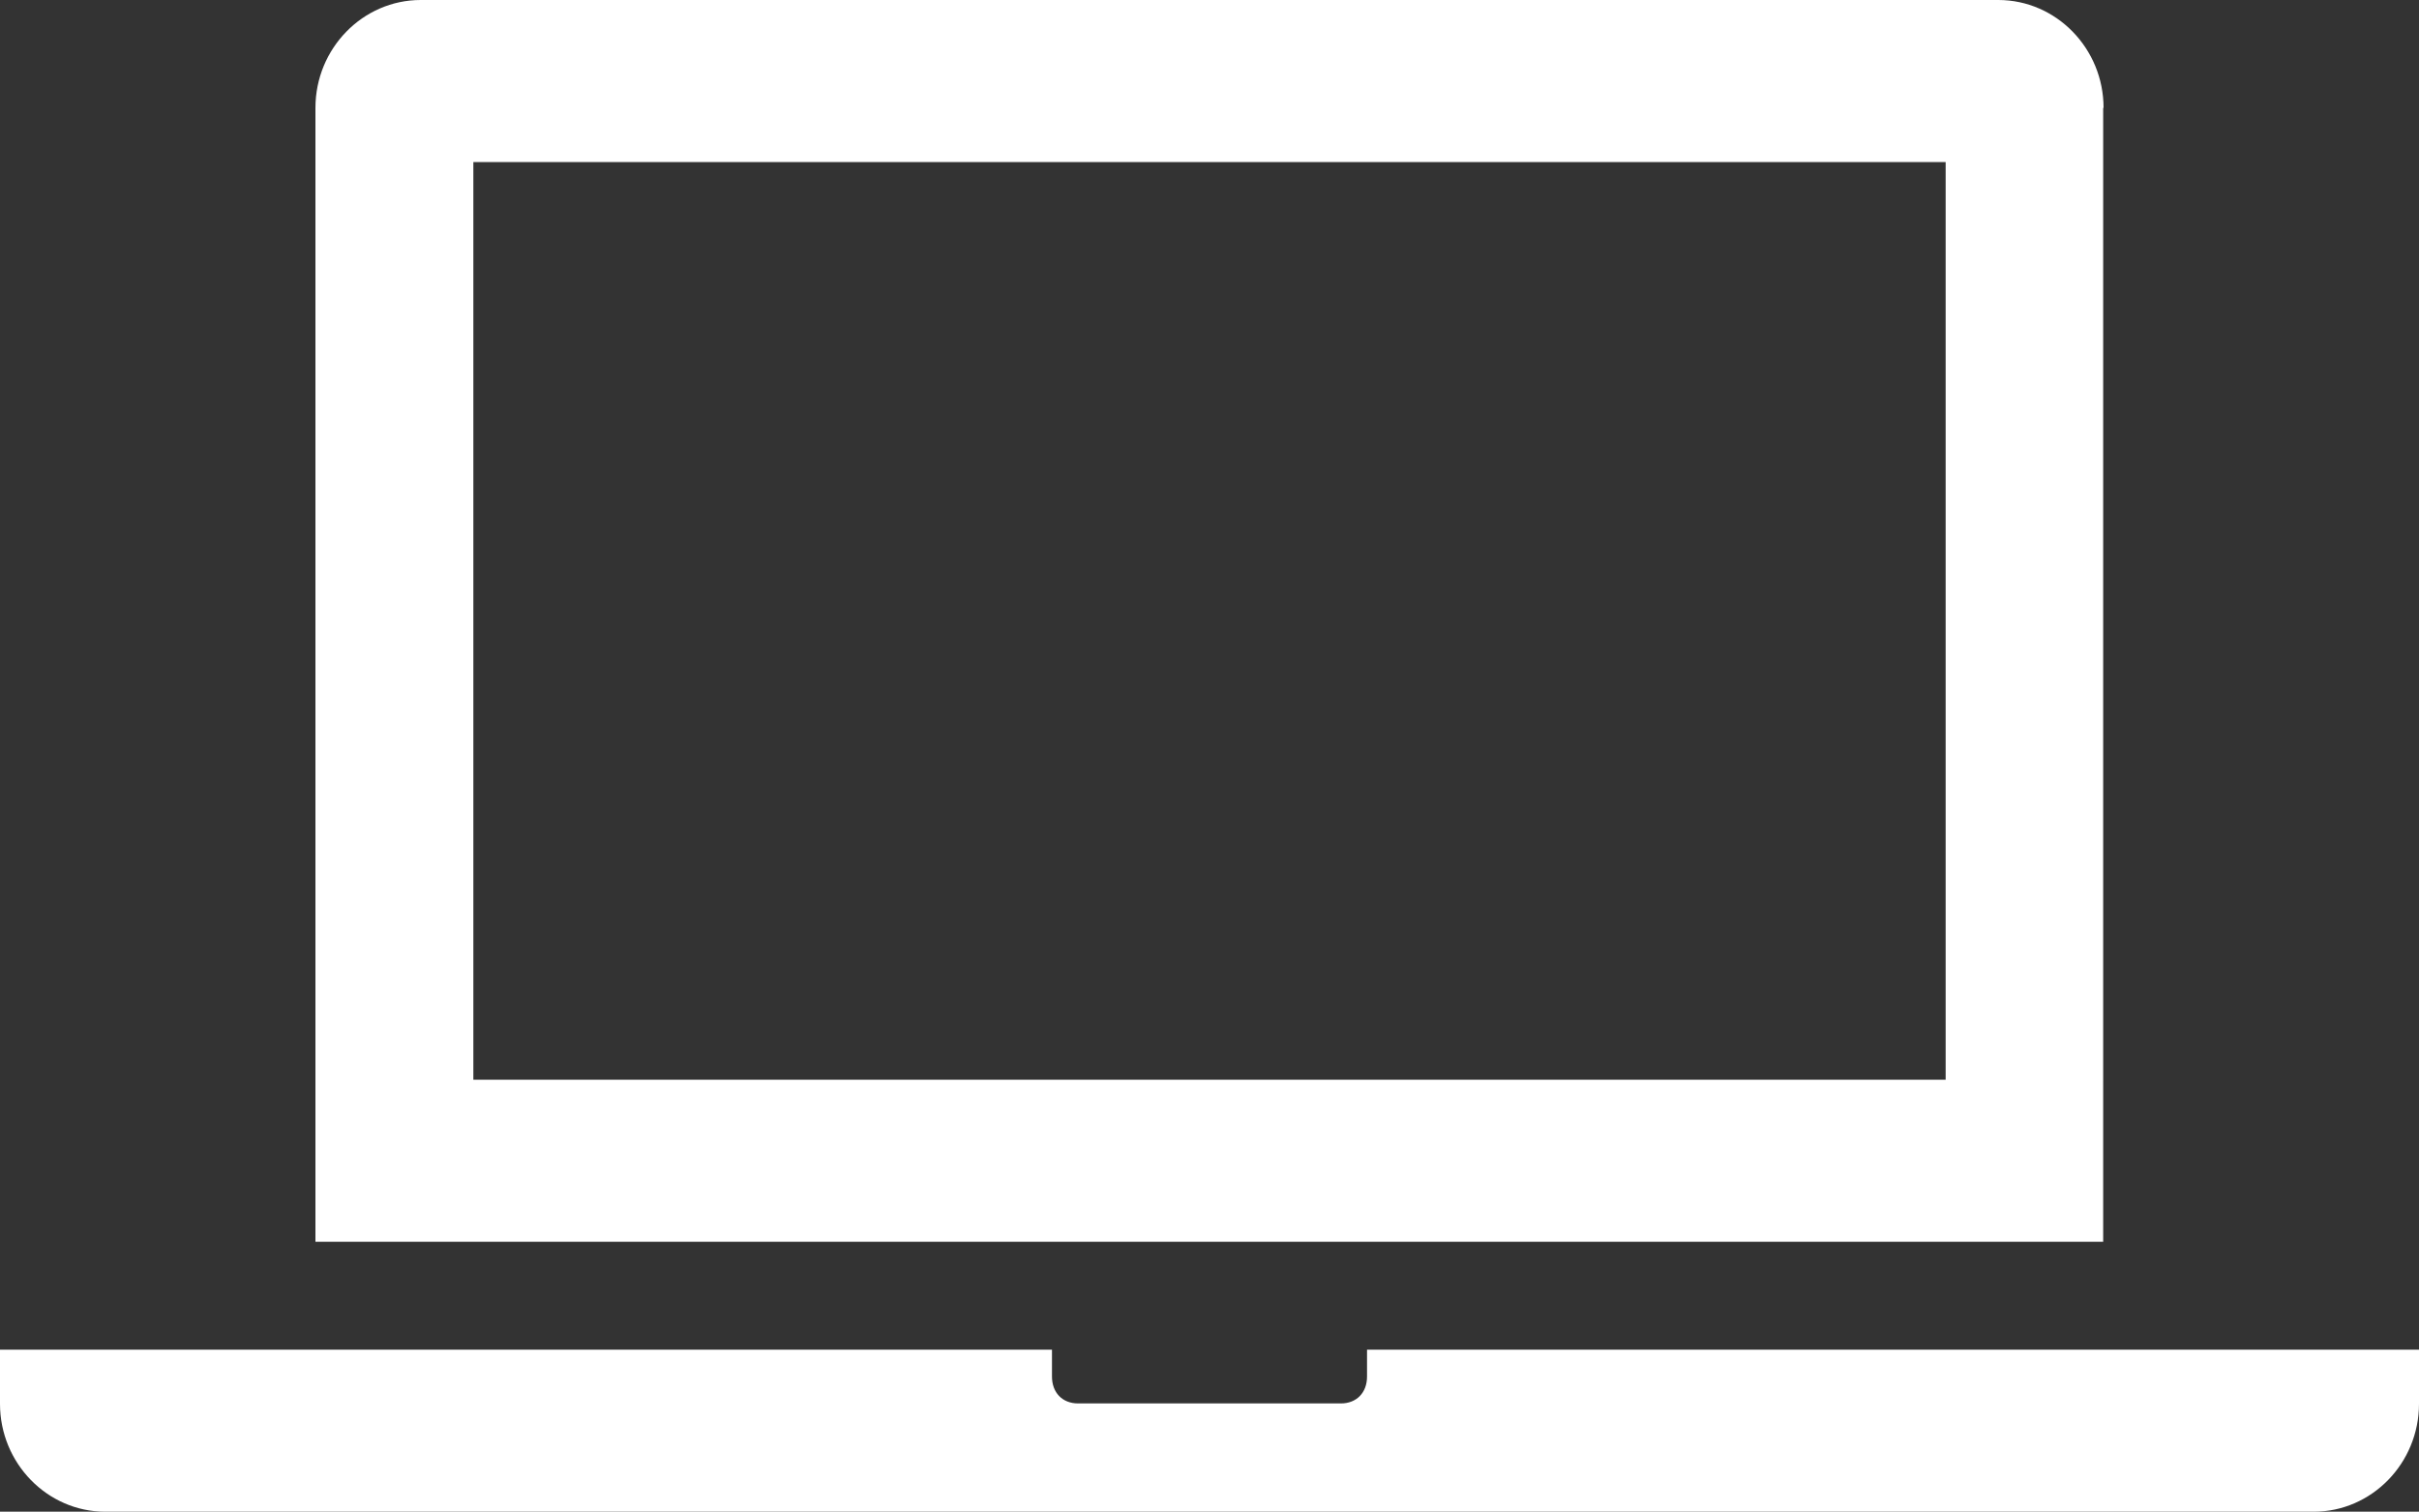 <?xml version="1.0" encoding="UTF-8"?>
<svg id="Layer_2" data-name="Layer 2" xmlns="http://www.w3.org/2000/svg" viewBox="0 0 63.88 39.93">
  <rect x="0" y="0" width="63.88" height="39.93" fill="#333333" stroke="none"/>
  <g id="PC_Client_Side" data-name="PC Client Side">
    <g>
      <path d="M51.38,28.52H12.5V4.28h38.88v24.24ZM55.55,2.85c0-1.57-1.25-2.85-2.78-2.85H11.11c-1.53,0-2.78,1.28-2.78,2.85v29.95h47.21V2.85h.01Z" fill="#fff"/>
      <path d="M36.1,35.65v.71c0,.43-.28.71-.69.71h-6.94c-.42,0-.69-.29-.69-.71v-.71H0v1.43c0,1.57,1.25,2.85,2.78,2.85h58.32c1.53,0,2.78-1.28,2.78-2.85v-1.43h-27.78Z" fill="#fff"/>
    </g>
  </g>
</svg>